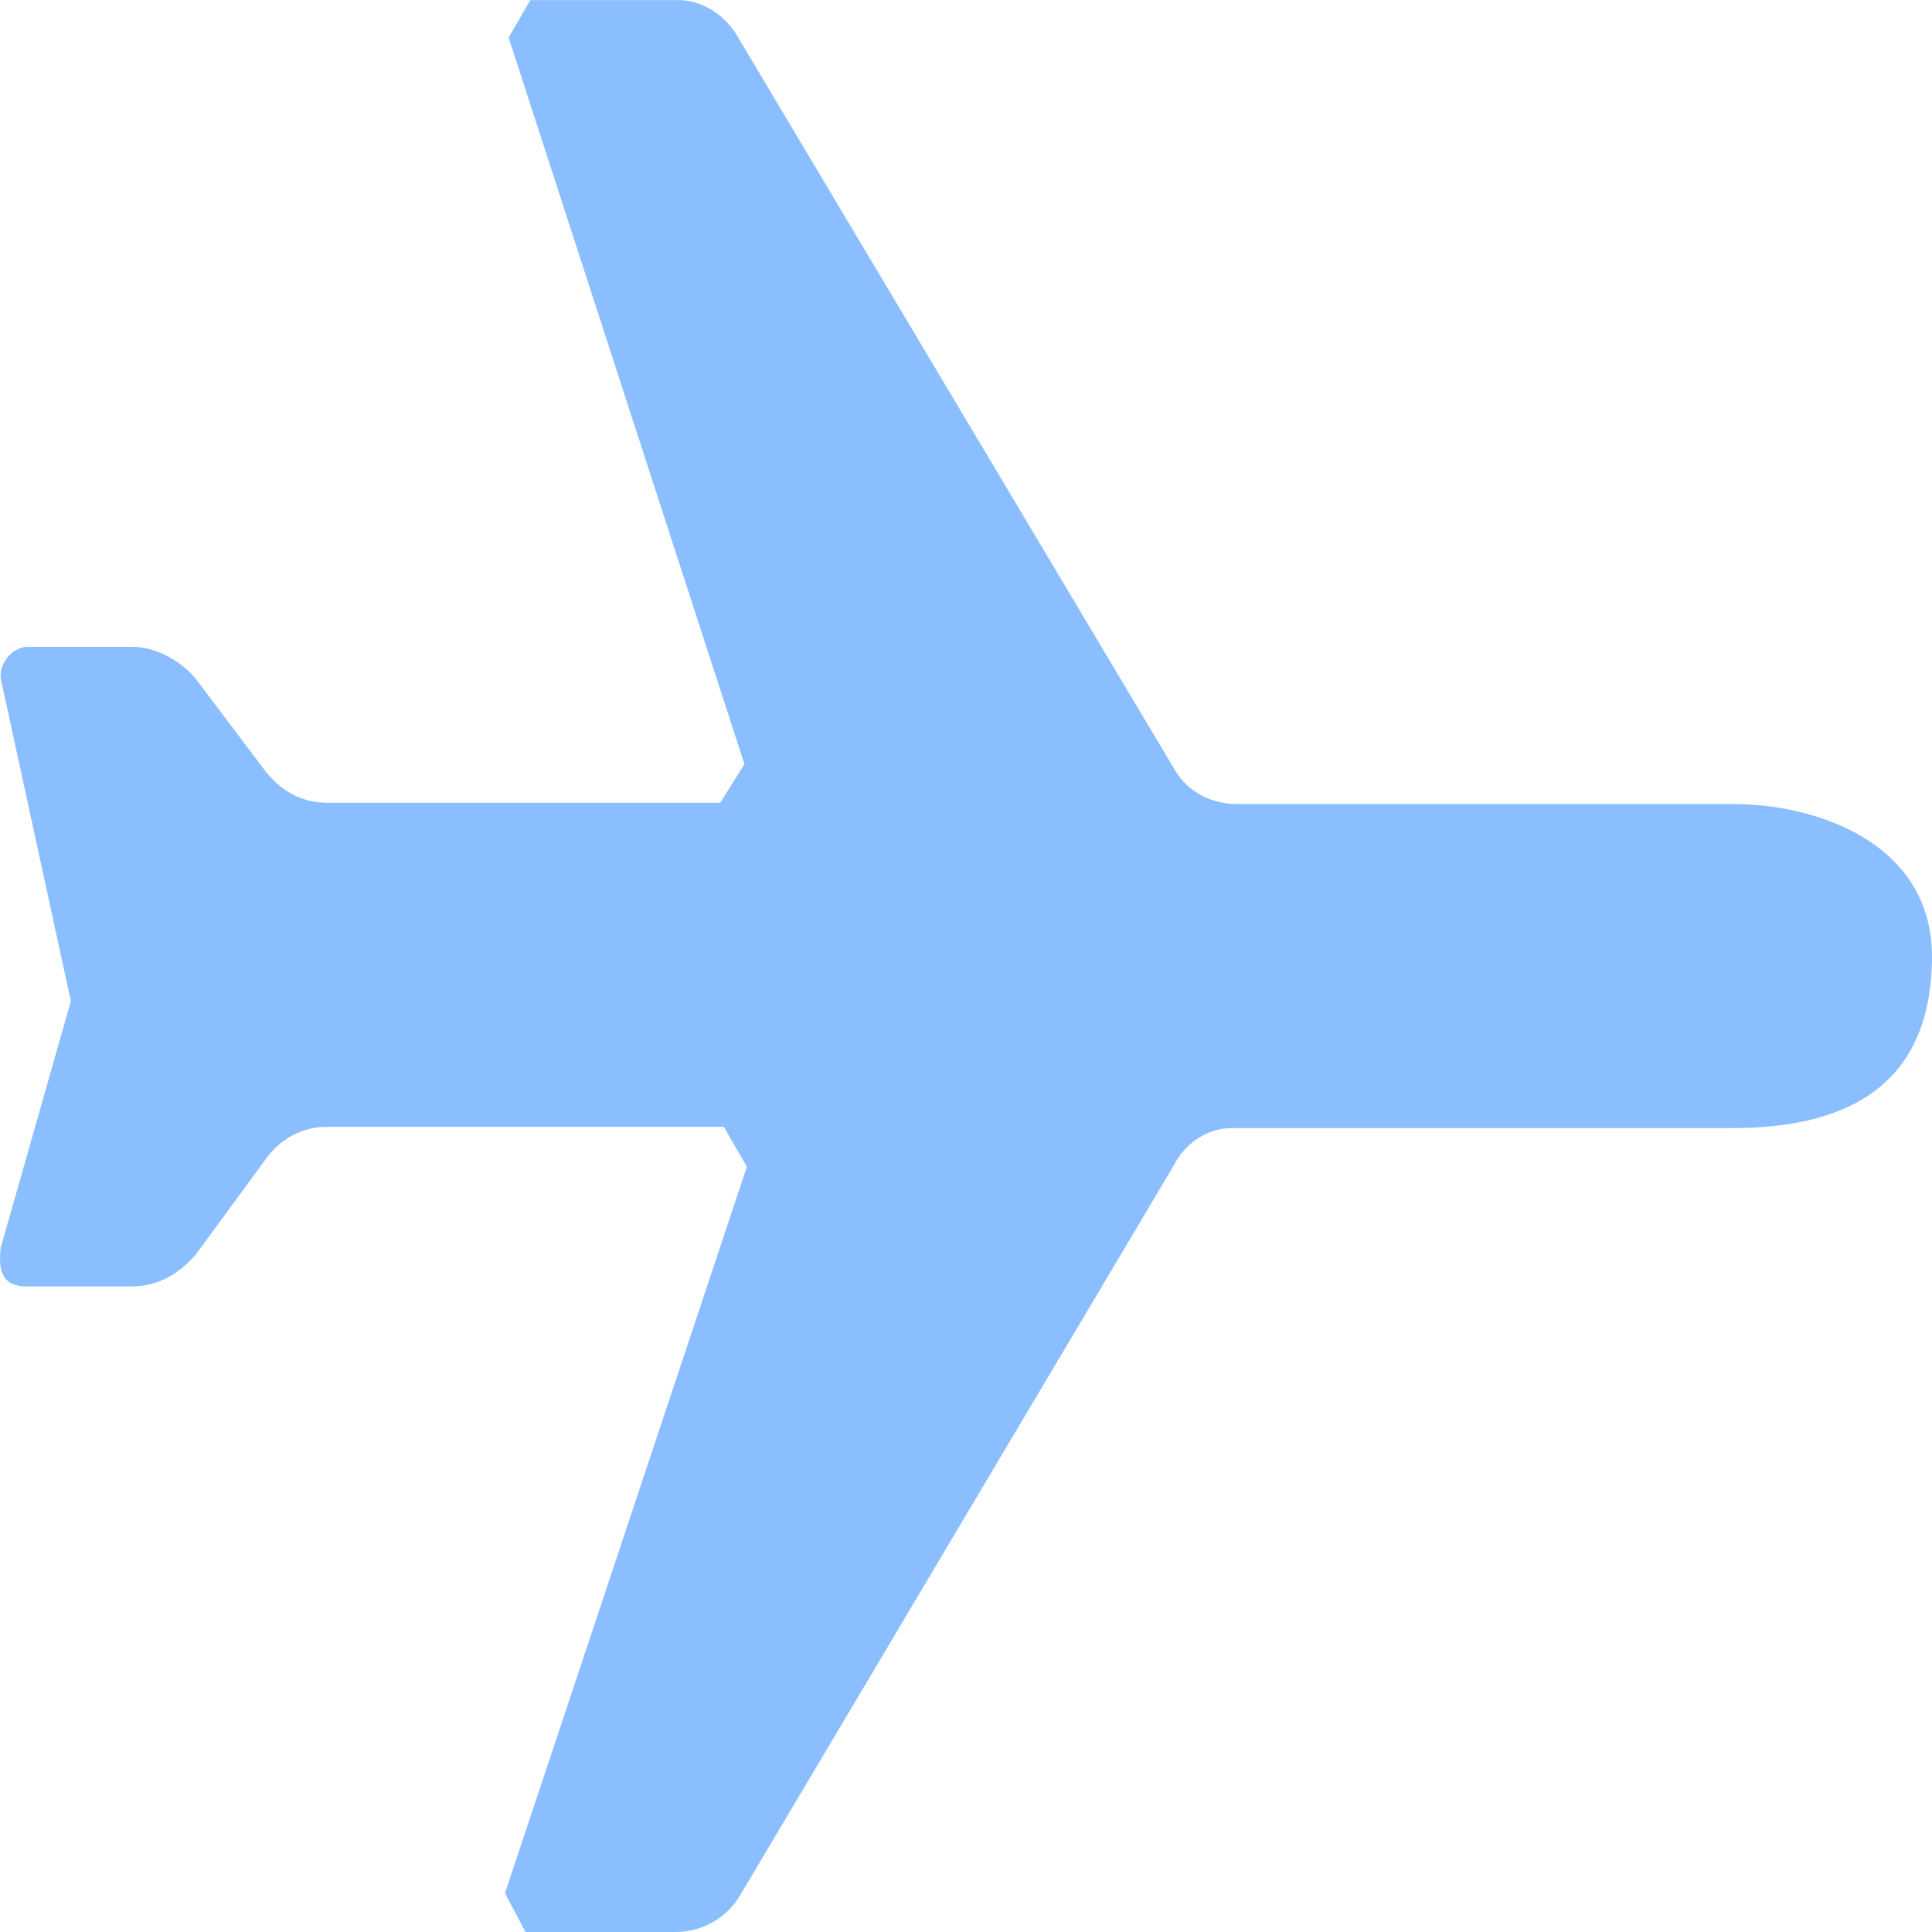 <svg width="19" height="19" viewBox="0 0 19 19" fill="none" xmlns="http://www.w3.org/2000/svg">
<path d="M5.168 19H6.643C6.902 19 7.128 18.869 7.262 18.667L11.543 11.462C11.651 11.243 11.881 11.088 12.126 11.094H17.026C18.313 11.098 18.988 10.558 19 9.429C19.012 8.299 17.88 7.906 17.038 7.907H12.162C11.916 7.907 11.681 7.789 11.555 7.574L7.238 0.333C7.11 0.131 6.882 -0.01 6.643 0.001H5.216L5.002 0.369L7.321 7.515L7.083 7.895H3.23C2.969 7.895 2.773 7.787 2.611 7.586L1.922 6.671C1.775 6.496 1.523 6.356 1.291 6.361H0.292C0.134 6.35 -0.009 6.513 0.007 6.671L0.697 9.845L0.007 12.271C-0.015 12.468 0.005 12.629 0.221 12.651H1.291C1.55 12.651 1.754 12.533 1.922 12.342L2.611 11.403C2.748 11.201 2.986 11.074 3.23 11.082H7.119L7.345 11.474L4.966 18.619L5.168 19Z" fill="#8ABEFF"/>
</svg>
